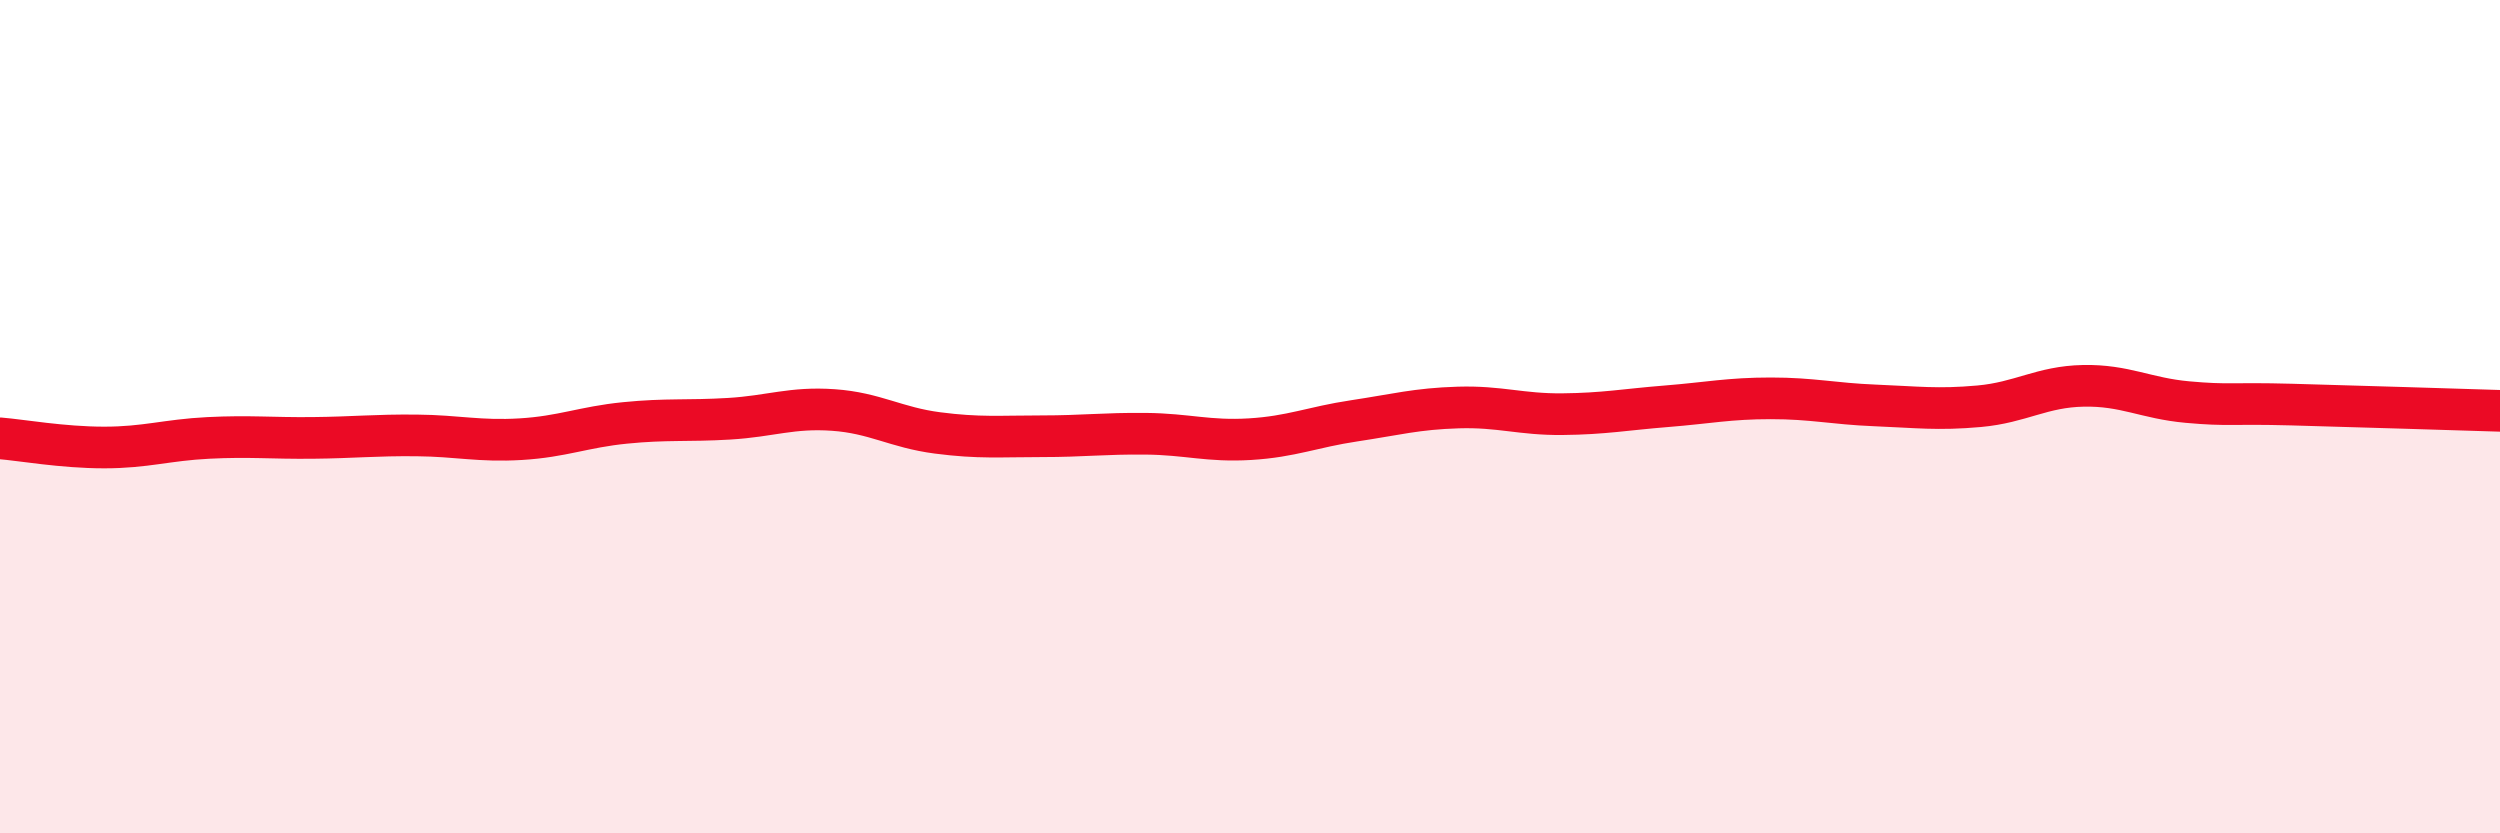 
    <svg width="60" height="20" viewBox="0 0 60 20" xmlns="http://www.w3.org/2000/svg">
      <path
        d="M 0,10.52 C 0.5,10.56 1.5,10.74 2.5,10.74 C 3.5,10.74 4,10.56 5,10.51 C 6,10.46 6.5,10.52 7.5,10.51 C 8.5,10.5 9,10.44 10,10.45 C 11,10.46 11.5,10.6 12.5,10.54 C 13.5,10.48 14,10.25 15,10.15 C 16,10.05 16.5,10.11 17.5,10.05 C 18.5,9.99 19,9.77 20,9.84 C 21,9.91 21.5,10.26 22.5,10.39 C 23.5,10.52 24,10.47 25,10.47 C 26,10.47 26.5,10.4 27.5,10.41 C 28.5,10.42 29,10.6 30,10.54 C 31,10.48 31.5,10.25 32.5,10.1 C 33.5,9.95 34,9.81 35,9.78 C 36,9.75 36.5,9.95 37.5,9.94 C 38.5,9.93 39,9.83 40,9.75 C 41,9.67 41.5,9.56 42.5,9.56 C 43.5,9.56 44,9.69 45,9.73 C 46,9.77 46.5,9.84 47.5,9.75 C 48.5,9.66 49,9.28 50,9.26 C 51,9.24 51.5,9.56 52.5,9.65 C 53.5,9.74 53.5,9.67 55,9.71 C 56.5,9.75 59,9.83 60,9.86L60 20L0 20Z"
        fill="#EB0A25"
        opacity="0.1"
        stroke-linecap="round"
        stroke-linejoin="round"
      />
      <path
        d="M 0,10.52 C 0.5,10.56 1.5,10.74 2.5,10.74 C 3.5,10.74 4,10.56 5,10.51 C 6,10.46 6.5,10.52 7.5,10.51 C 8.5,10.5 9,10.44 10,10.45 C 11,10.46 11.5,10.6 12.5,10.54 C 13.5,10.48 14,10.25 15,10.15 C 16,10.05 16.5,10.11 17.5,10.05 C 18.5,9.99 19,9.77 20,9.84 C 21,9.91 21.5,10.26 22.5,10.39 C 23.5,10.52 24,10.47 25,10.47 C 26,10.47 26.5,10.4 27.5,10.41 C 28.5,10.42 29,10.6 30,10.54 C 31,10.48 31.5,10.25 32.5,10.1 C 33.5,9.95 34,9.81 35,9.78 C 36,9.75 36.5,9.95 37.5,9.94 C 38.5,9.93 39,9.83 40,9.75 C 41,9.67 41.5,9.56 42.5,9.56 C 43.5,9.56 44,9.69 45,9.73 C 46,9.77 46.5,9.84 47.5,9.75 C 48.5,9.66 49,9.28 50,9.26 C 51,9.24 51.5,9.56 52.5,9.65 C 53.5,9.74 53.5,9.67 55,9.71 C 56.5,9.75 59,9.83 60,9.86"
        stroke="#EB0A25"
        stroke-width="1"
        fill="none"
        stroke-linecap="round"
        stroke-linejoin="round"
      />
    </svg>
  